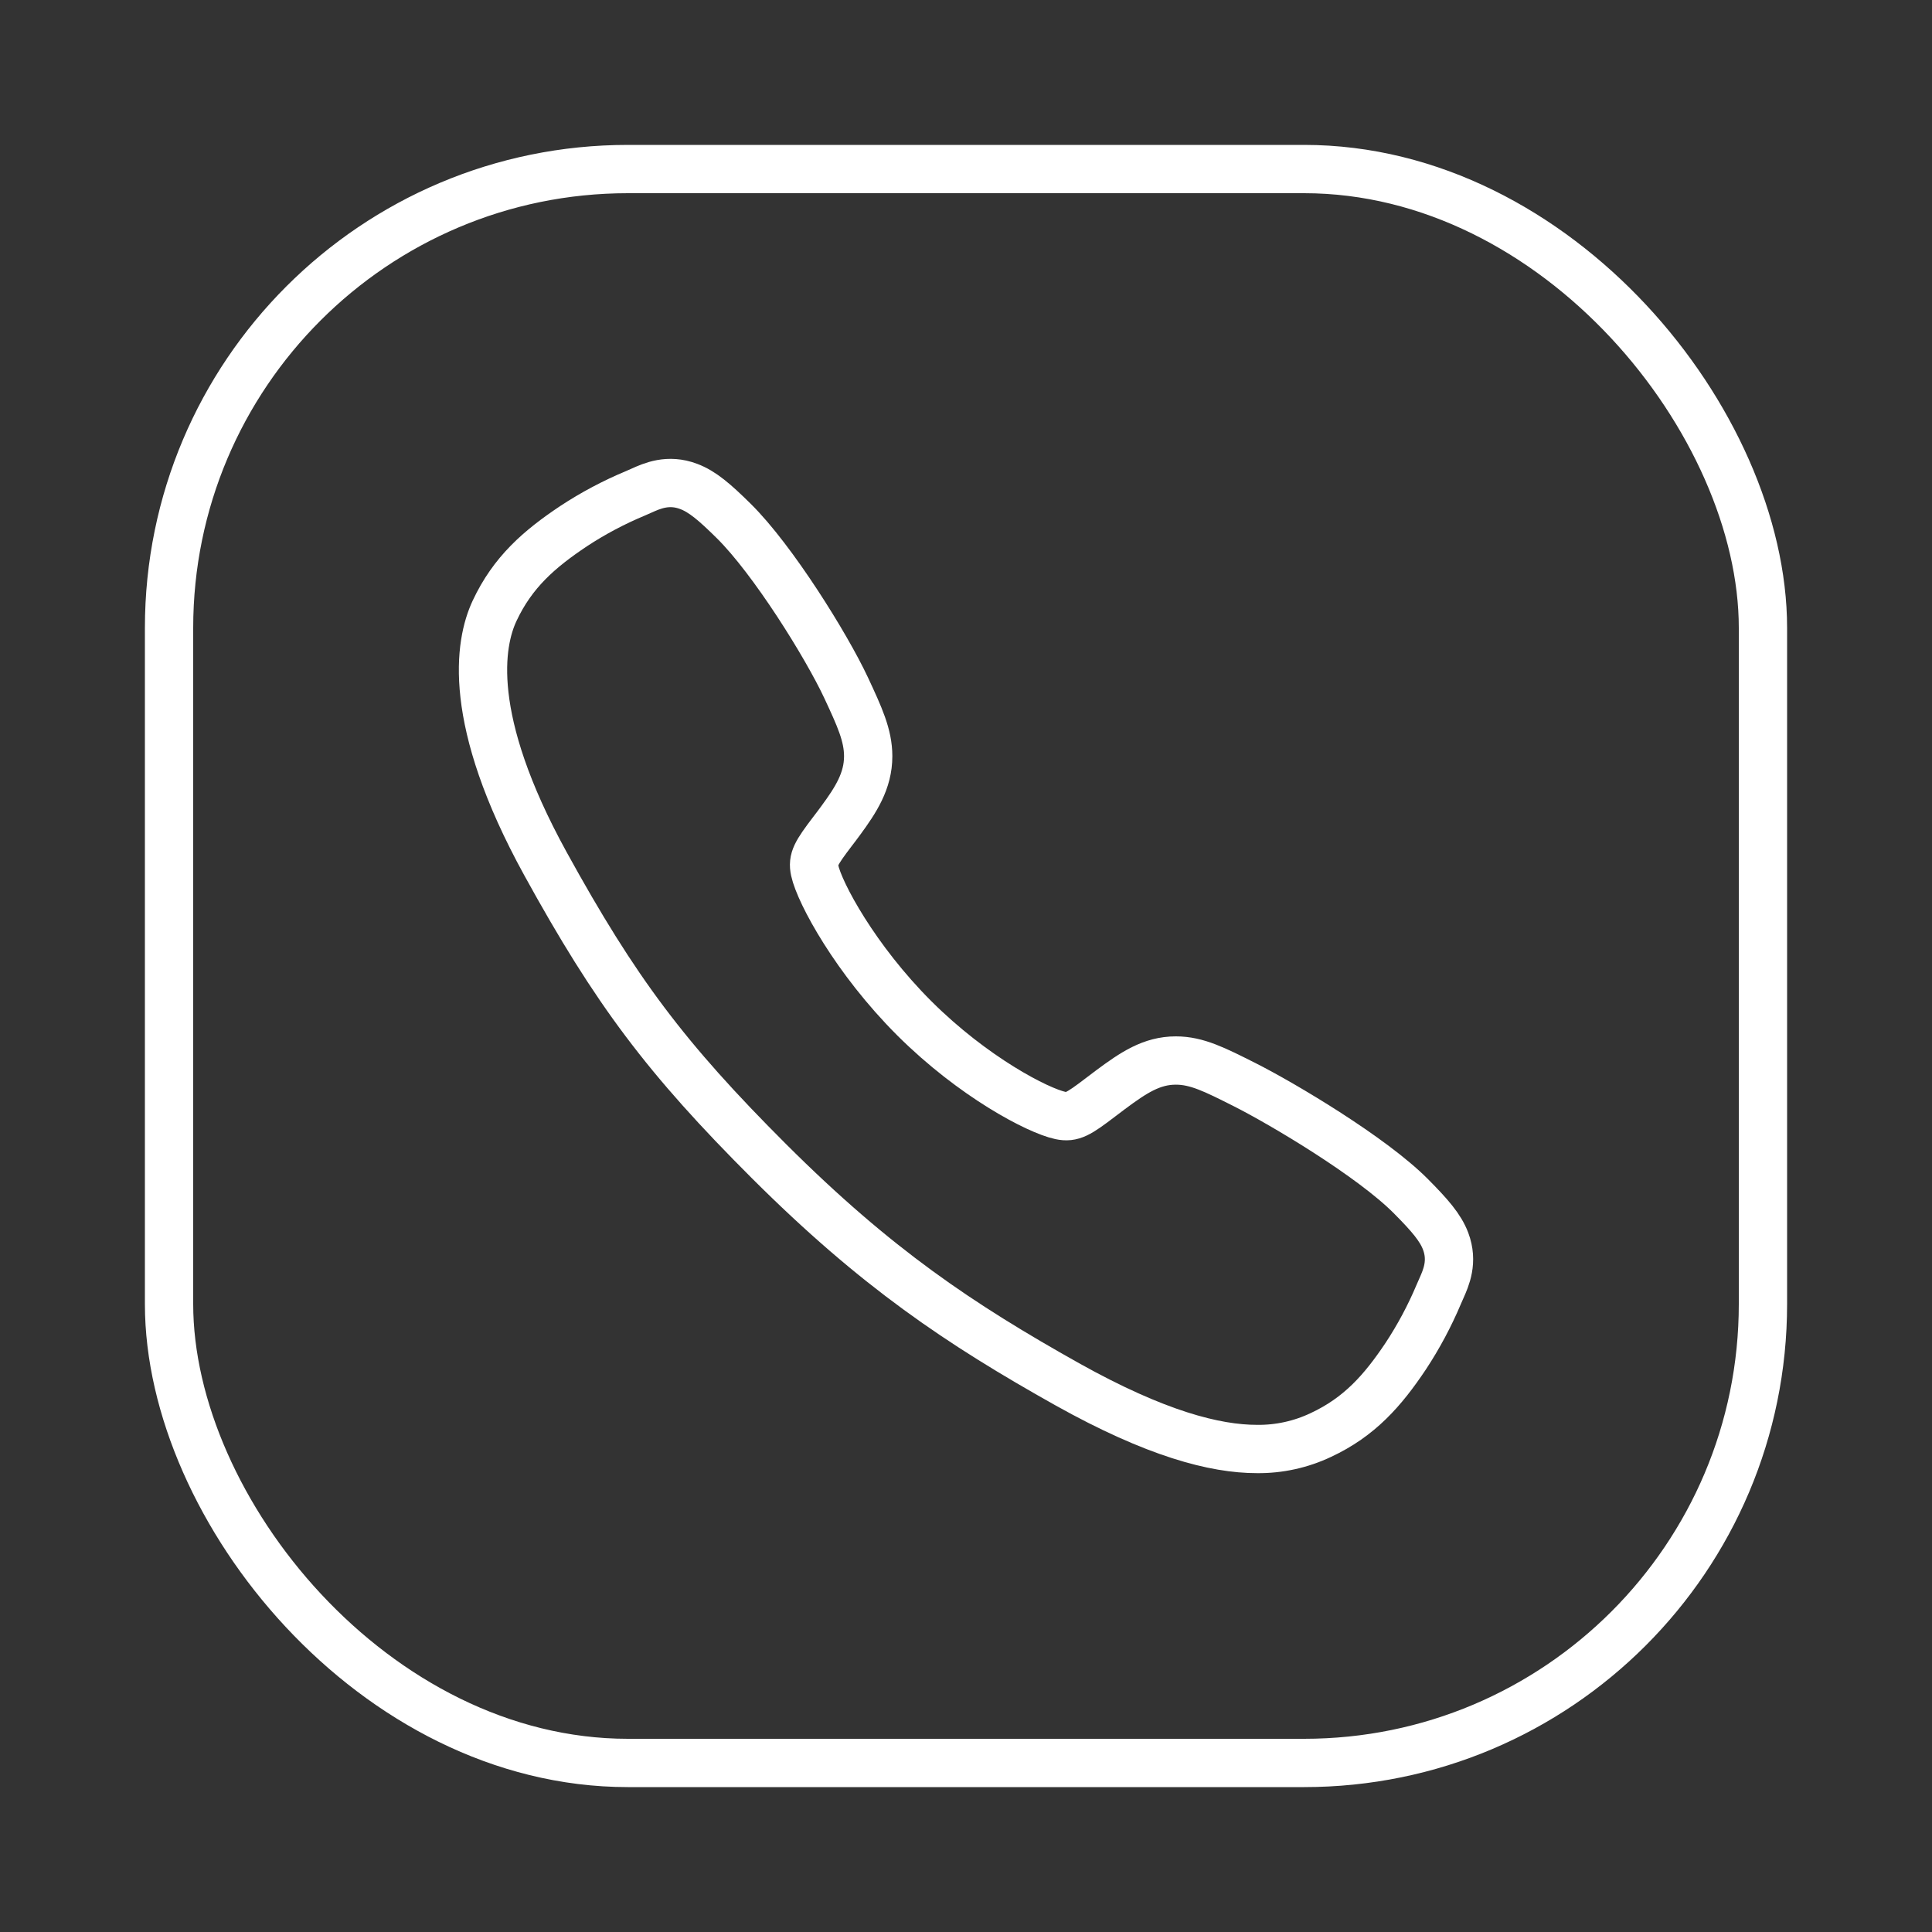 <?xml version="1.0" encoding="UTF-8"?> <svg xmlns="http://www.w3.org/2000/svg" width="40" height="40" viewBox="0 0 40 40" fill="none"><rect x="0" y="0" width="40" height="40" fill="#333333" stroke="none"/><rect x="3.5" y="3.5" width="33" height="33" rx="9.5" stroke="white"></rect><path d="M26.026 30C25.154 30 23.93 29.685 22.096 28.66C19.867 27.41 18.142 26.256 15.925 24.045C13.787 21.909 12.747 20.526 11.29 17.877C9.646 14.886 9.926 13.318 10.239 12.648C10.613 11.847 11.164 11.368 11.876 10.893C12.28 10.627 12.709 10.4 13.155 10.214C13.199 10.195 13.241 10.176 13.278 10.16C13.499 10.06 13.834 9.91 14.258 10.071C14.541 10.177 14.794 10.394 15.19 10.785C16.001 11.585 17.11 13.367 17.519 14.242C17.793 14.831 17.975 15.221 17.975 15.657C17.975 16.168 17.718 16.563 17.406 16.988C17.348 17.068 17.29 17.144 17.233 17.218C16.893 17.665 16.819 17.794 16.868 18.024C16.968 18.487 17.71 19.865 18.93 21.083C20.151 22.3 21.489 22.996 21.954 23.095C22.195 23.146 22.326 23.069 22.787 22.717C22.853 22.666 22.921 22.614 22.992 22.562C23.468 22.208 23.844 21.957 24.343 21.957H24.346C24.78 21.957 25.152 22.146 25.768 22.456C26.572 22.862 28.408 23.956 29.213 24.768C29.605 25.163 29.823 25.415 29.93 25.697C30.09 26.122 29.939 26.456 29.84 26.679C29.824 26.716 29.805 26.757 29.786 26.802C29.598 27.247 29.37 27.674 29.104 28.078C28.629 28.788 28.148 29.337 27.345 29.711C26.933 29.906 26.482 30.005 26.026 30Z" stroke="white"></path></svg> 